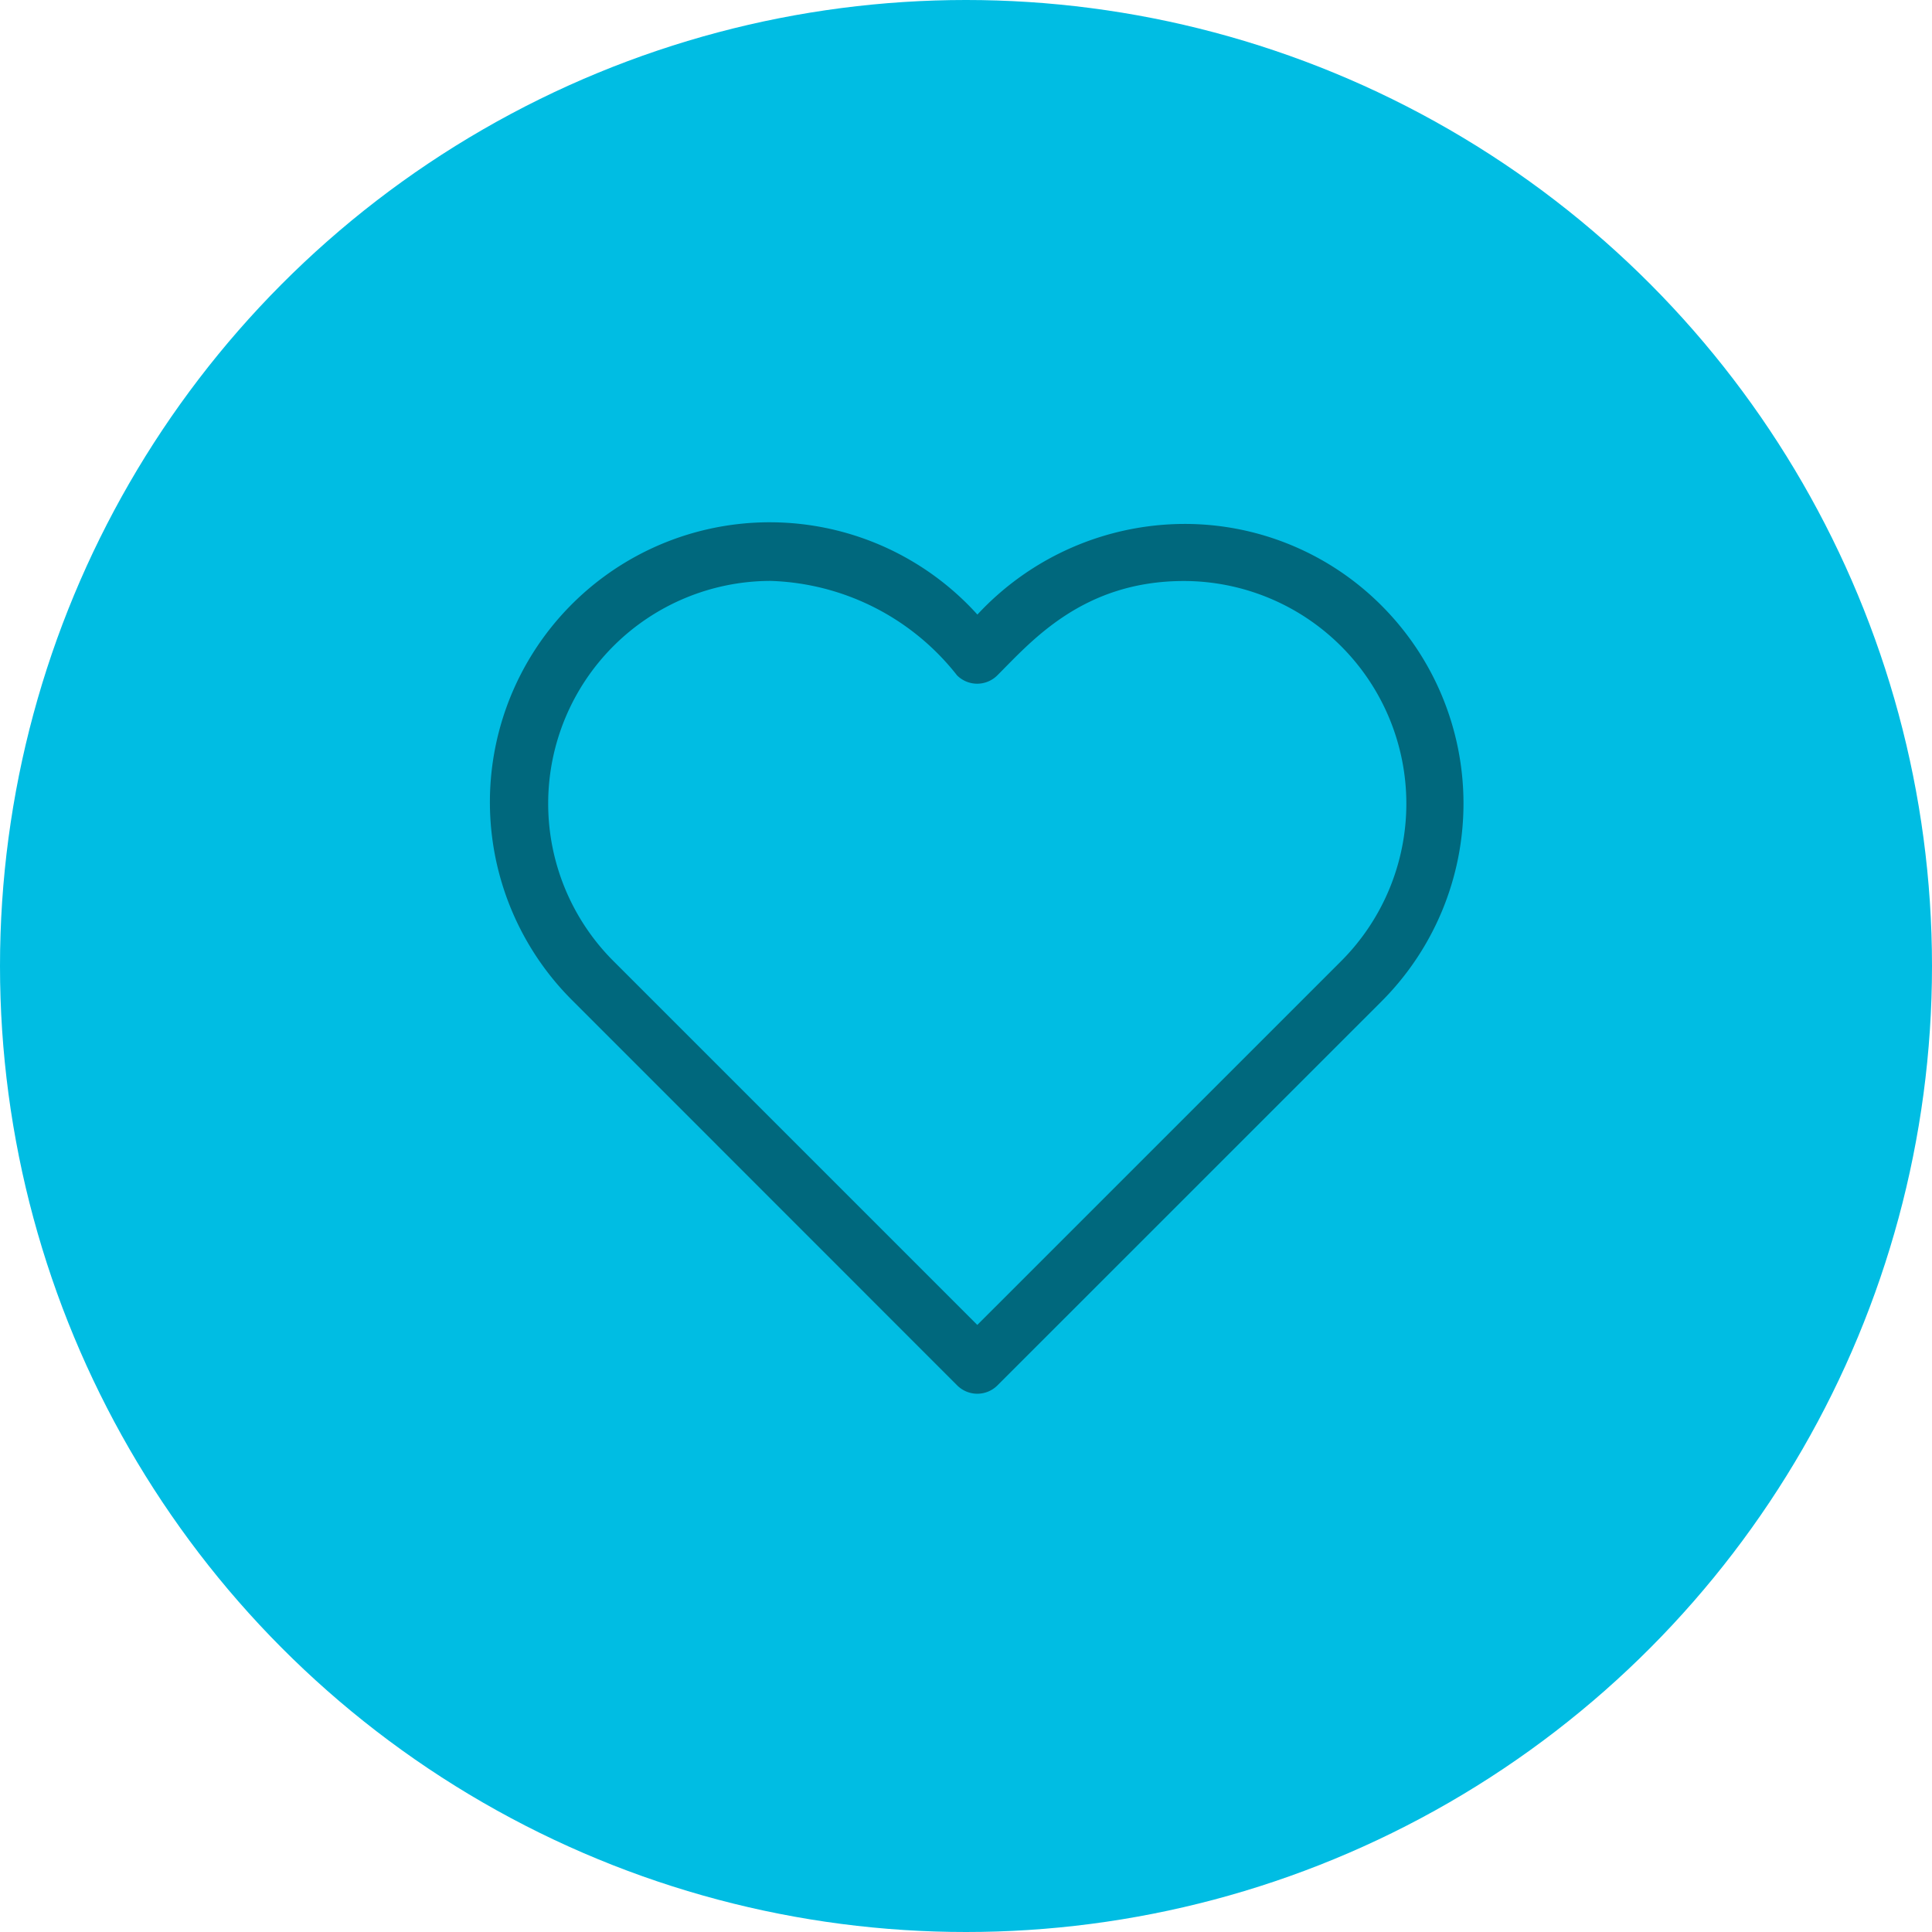 <svg xmlns="http://www.w3.org/2000/svg" width="59" height="59" viewBox="0 0 59 59">
  <g id="saude" transform="translate(-185 -424)">
    <circle id="Elipse_98" data-name="Elipse 98" cx="29.5" cy="29.5" r="29.5" transform="translate(185 424)" fill="#00bde3"/>
    <g id="heart_2_" data-name="heart (2)" transform="translate(200 440)">
      <g id="Grupo_109" data-name="Grupo 109" transform="translate(0)">
        <path id="Caminho_268" data-name="Caminho 268" d="M14.23,53.284,2.5,41.55A8.545,8.545,0,1,1,14.848,29.745a8.649,8.649,0,0,1,6.31-2.768,8.482,8.482,0,0,1,6.038,2.5h0a8.548,8.548,0,0,1,0,12.074L15.461,53.284A.87.87,0,0,1,14.23,53.284Zm-5.7-24.567a6.8,6.8,0,0,0-4.806,11.6L14.845,51.438,25.964,40.32a6.8,6.8,0,0,0-4.807-11.6c-3.1,0-4.667,1.852-5.7,2.881a.87.87,0,0,1-1.231,0A7.531,7.531,0,0,0,8.532,28.717Z" transform="translate(0 -26.977)" fill="#00687d"/>
      </g>
    </g>
  </g>
</svg>

